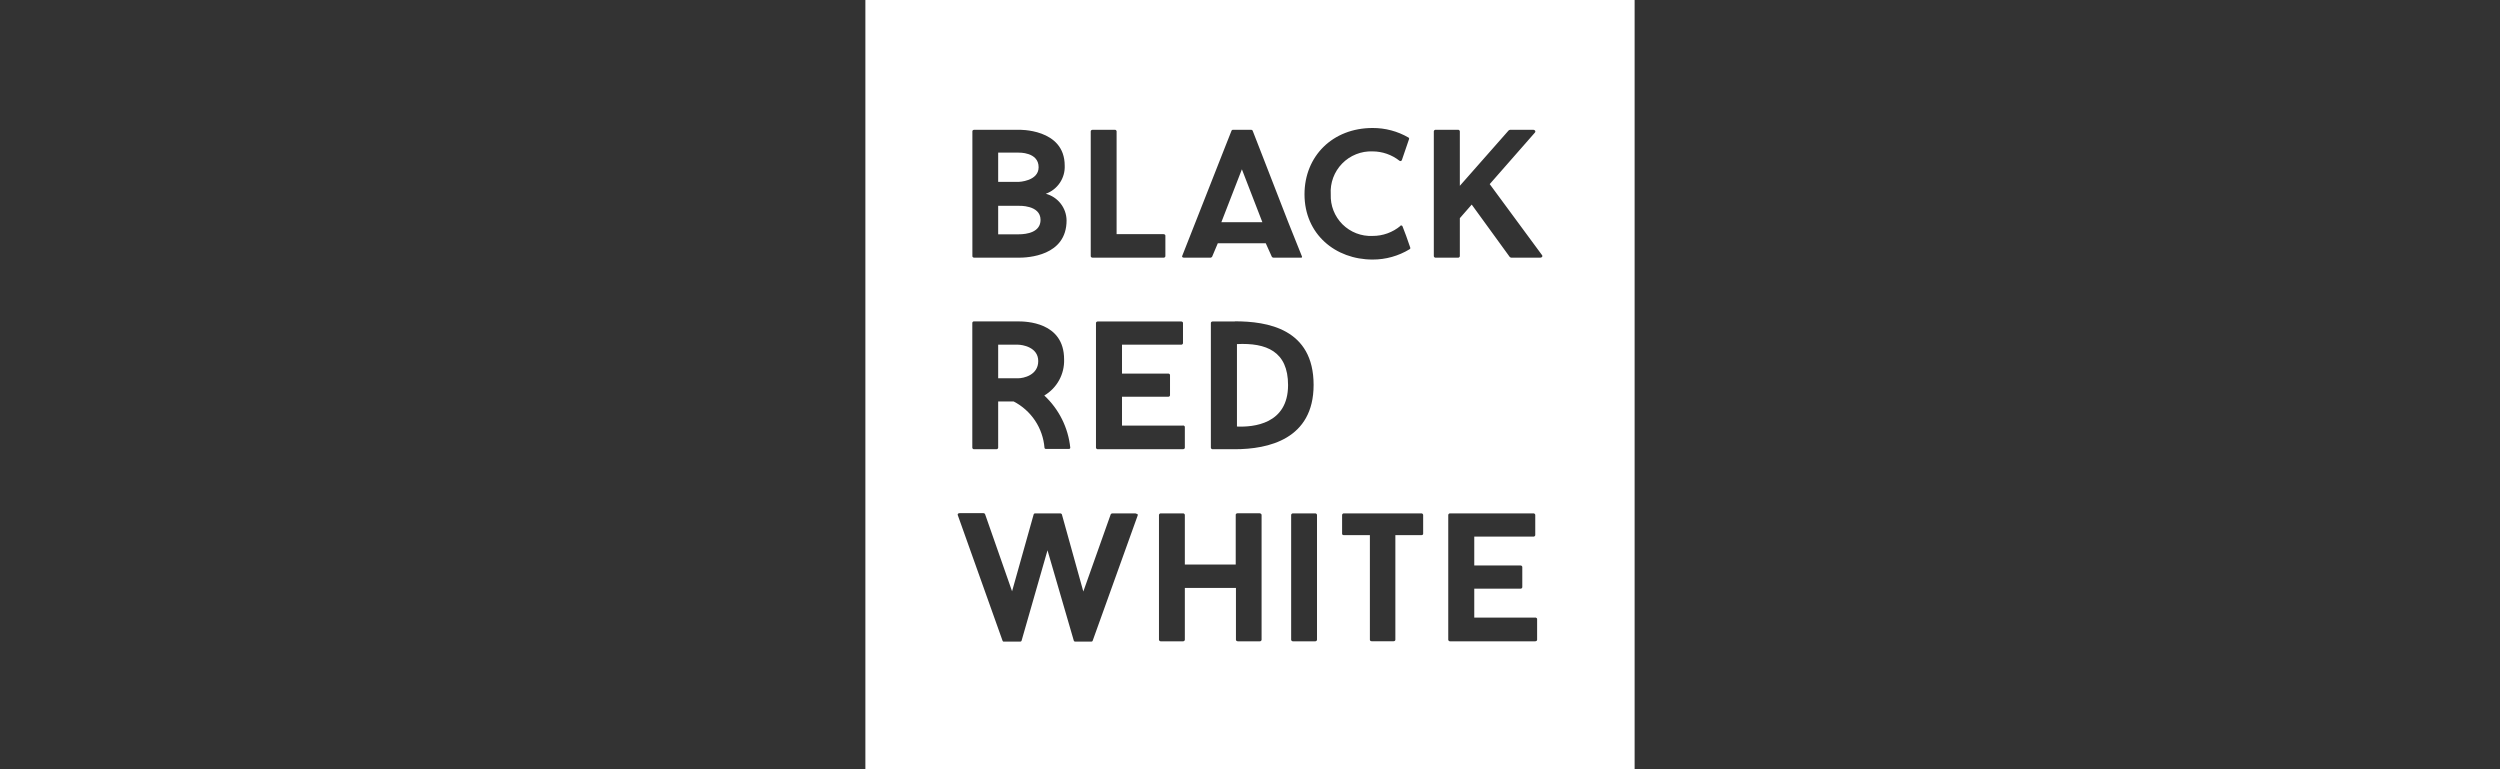 <svg width="156" height="48" viewBox="0 0 156 48" fill="none" xmlns="http://www.w3.org/2000/svg">
<rect x="0" y="0" width="156" height="48" fill="#333333" stroke="none"/>
<path fill-rule="evenodd" clip-rule="evenodd" d="M102 0H54V48H102V0ZM80.688 32.035H82.061C82.089 32.032 82.117 32.04 82.139 32.057C82.162 32.074 82.177 32.099 82.181 32.127V39.926C82.177 39.954 82.162 39.979 82.139 39.996C82.117 40.013 82.089 40.02 82.061 40.018H80.688C80.66 40.02 80.632 40.013 80.61 39.996C80.587 39.979 80.572 39.954 80.568 39.926V32.127C80.572 32.099 80.587 32.074 80.61 32.057C80.632 32.04 80.66 32.032 80.688 32.035ZM95.776 8.276L92.958 11.489L96.21 15.902C96.287 15.984 96.224 16.08 96.113 16.08H94.307C94.272 16.074 94.239 16.059 94.21 16.037L91.835 12.766L91.094 13.614V15.989C91.089 16.016 91.074 16.041 91.051 16.058C91.029 16.075 91.001 16.083 90.973 16.08H89.591C89.563 16.083 89.535 16.075 89.512 16.058C89.49 16.041 89.475 16.016 89.47 15.989V8.189C89.475 8.162 89.49 8.137 89.512 8.12C89.535 8.103 89.563 8.095 89.591 8.098H90.973C91.001 8.095 91.029 8.103 91.051 8.12C91.074 8.137 91.089 8.162 91.094 8.189V11.595L94.138 8.141C94.166 8.119 94.199 8.104 94.234 8.098H95.68C95.776 8.098 95.848 8.194 95.776 8.276ZM62.286 23.605H63.524C63.876 23.605 64.786 23.407 64.786 22.531C64.786 21.654 63.779 21.509 63.524 21.509H62.286V23.605ZM65.164 24.68C65.552 24.45 65.872 24.121 66.089 23.725C66.308 23.328 66.415 22.878 66.4 22.425C66.4 20.079 63.991 20.055 63.509 20.055H60.783C60.77 20.053 60.756 20.055 60.743 20.058C60.73 20.062 60.719 20.069 60.708 20.077C60.698 20.086 60.69 20.096 60.683 20.108C60.677 20.12 60.673 20.133 60.672 20.146V27.941C60.676 27.967 60.689 27.991 60.709 28.008C60.73 28.025 60.756 28.034 60.783 28.032H62.19C62.213 28.029 62.236 28.019 62.253 28.002C62.27 27.986 62.282 27.964 62.286 27.941V25.05H63.249C63.79 25.328 64.25 25.74 64.588 26.245C64.925 26.751 65.127 27.335 65.176 27.941C65.179 27.961 65.188 27.979 65.203 27.992C65.219 28.006 65.238 28.013 65.258 28.013H66.703C66.714 28.014 66.724 28.012 66.734 28.008C66.744 28.005 66.753 27.999 66.761 27.992C66.769 27.985 66.775 27.976 66.779 27.966C66.783 27.957 66.785 27.946 66.785 27.936C66.657 26.69 66.08 25.533 65.164 24.68ZM80.375 24.029C80.375 21.919 79.016 21.384 77.186 21.471V26.587V26.616C78.202 26.659 80.375 26.476 80.375 24.029ZM75.678 20.059H77.061L77.046 20.05C79.079 20.05 81.969 20.507 81.969 24.019C81.969 27.406 79.147 28.032 77.046 28.032H75.678C75.65 28.035 75.622 28.027 75.6 28.01C75.577 27.993 75.562 27.968 75.558 27.941V20.151C75.558 20.103 75.606 20.059 75.678 20.059ZM70.013 26.558H73.804L73.809 26.548C73.886 26.548 73.934 26.596 73.934 26.64V27.941C73.934 27.984 73.886 28.032 73.809 28.032H68.51C68.482 28.035 68.454 28.027 68.432 28.01C68.409 27.993 68.394 27.968 68.389 27.941V20.151C68.389 20.103 68.438 20.059 68.51 20.059H73.698C73.77 20.059 73.819 20.103 73.819 20.151V21.418C73.814 21.446 73.799 21.47 73.776 21.487C73.754 21.504 73.726 21.512 73.698 21.509H70.013V23.311H72.903C72.929 23.31 72.955 23.319 72.975 23.336C72.994 23.353 73.007 23.377 73.009 23.403V24.665C73.007 24.691 72.994 24.715 72.975 24.732C72.955 24.749 72.929 24.758 72.903 24.756H70.013V26.558ZM77.234 32.026H78.626L78.617 32.035C78.642 32.035 78.667 32.044 78.687 32.061C78.706 32.078 78.719 32.101 78.723 32.127V39.926C78.719 39.952 78.706 39.975 78.687 39.992C78.667 40.009 78.642 40.018 78.617 40.018H77.249C77.171 40.018 77.123 39.969 77.123 39.926V36.689H73.934V39.926C73.929 39.954 73.914 39.979 73.892 39.996C73.87 40.013 73.842 40.02 73.814 40.018H72.441C72.413 40.02 72.385 40.013 72.362 39.996C72.34 39.979 72.325 39.954 72.32 39.926V32.127C72.325 32.099 72.34 32.074 72.362 32.057C72.385 32.04 72.413 32.032 72.441 32.035H73.814C73.842 32.032 73.87 32.04 73.892 32.057C73.914 32.074 73.929 32.099 73.934 32.127V35.229H77.109V32.117C77.109 32.074 77.157 32.026 77.234 32.026ZM85.65 14.722C86.288 14.725 86.906 14.501 87.394 14.091H87.37C87.381 14.08 87.395 14.073 87.41 14.069C87.424 14.065 87.44 14.065 87.455 14.069C87.47 14.073 87.484 14.081 87.495 14.091C87.506 14.101 87.514 14.115 87.519 14.129C87.67 14.494 87.825 14.944 87.948 15.302C87.966 15.355 87.984 15.406 88.001 15.454C88.007 15.472 88.006 15.492 87.999 15.509C87.992 15.527 87.979 15.541 87.962 15.55C87.266 15.975 86.466 16.198 85.65 16.196C83.328 16.196 81.401 14.611 81.401 12.125C81.401 9.741 83.159 7.987 85.65 7.987C86.434 7.983 87.206 8.188 87.885 8.58C87.903 8.589 87.916 8.604 87.924 8.623C87.931 8.642 87.931 8.662 87.924 8.681C87.784 9.095 87.606 9.615 87.476 9.991C87.47 10.005 87.461 10.017 87.45 10.027C87.439 10.037 87.425 10.044 87.411 10.048C87.396 10.052 87.381 10.052 87.366 10.049C87.352 10.046 87.338 10.039 87.326 10.03C86.848 9.654 86.258 9.448 85.65 9.447C85.298 9.433 84.946 9.494 84.619 9.625C84.292 9.755 83.995 9.953 83.749 10.206C83.503 10.458 83.313 10.759 83.19 11.09C83.068 11.421 83.016 11.773 83.039 12.125C83.025 12.471 83.082 12.817 83.209 13.139C83.335 13.462 83.527 13.754 83.772 13.999C84.018 14.243 84.312 14.433 84.635 14.558C84.958 14.682 85.304 14.738 85.65 14.722ZM91.994 38.539H95.786L95.79 38.534C95.868 38.534 95.916 38.582 95.916 38.625V39.926C95.916 39.969 95.868 40.018 95.79 40.018H90.491C90.463 40.02 90.435 40.013 90.413 39.996C90.391 39.979 90.376 39.954 90.371 39.926V32.127C90.376 32.099 90.391 32.074 90.413 32.057C90.435 32.04 90.463 32.032 90.491 32.035H95.68C95.708 32.032 95.736 32.04 95.758 32.057C95.78 32.074 95.795 32.099 95.8 32.127V33.394C95.795 33.422 95.78 33.446 95.758 33.463C95.736 33.48 95.708 33.488 95.68 33.485H91.994V35.287H94.885C94.911 35.286 94.936 35.294 94.956 35.312C94.976 35.328 94.988 35.353 94.991 35.379V36.641C94.988 36.667 94.976 36.691 94.956 36.708C94.936 36.725 94.911 36.734 94.885 36.732H91.994V38.539ZM62.286 14.621H63.562C64.092 14.621 64.93 14.486 64.93 13.72C64.93 12.776 63.562 12.843 63.562 12.843H62.286V14.621ZM63.562 9.524H62.286V11.35H63.562C63.562 11.35 64.81 11.311 64.81 10.434C64.81 9.476 63.562 9.524 63.562 9.524ZM66.135 11.408C65.923 11.723 65.616 11.963 65.258 12.091C65.626 12.188 65.952 12.404 66.186 12.704C66.421 13.004 66.55 13.373 66.554 13.754C66.554 15.979 64.131 16.08 63.562 16.08H60.797C60.72 16.08 60.677 16.032 60.677 15.989V8.189C60.677 8.146 60.72 8.098 60.797 8.098H63.548C63.548 8.098 66.438 8.002 66.438 10.338C66.454 10.718 66.347 11.093 66.135 11.408ZM69.415 32.035H70.861L70.89 32.055C70.986 32.055 71.02 32.112 70.986 32.18L68.182 39.984C68.177 40 68.167 40.014 68.153 40.023C68.139 40.033 68.122 40.038 68.105 40.037H67.084C67.067 40.036 67.051 40.031 67.038 40.022C67.024 40.012 67.013 39.999 67.007 39.984L65.364 34.338L63.745 39.984C63.739 39.999 63.728 40.012 63.715 40.022C63.701 40.031 63.685 40.036 63.668 40.037H62.638C62.62 40.039 62.603 40.034 62.589 40.025C62.575 40.015 62.565 40.001 62.56 39.984L59.766 32.146C59.733 32.079 59.795 32.021 59.877 32.021H61.356C61.378 32.019 61.4 32.024 61.419 32.034C61.439 32.044 61.455 32.06 61.467 32.079L63.153 36.896L64.502 32.093C64.51 32.075 64.523 32.059 64.541 32.049C64.558 32.038 64.578 32.034 64.598 32.035H66.149C66.171 32.034 66.193 32.038 66.213 32.049C66.232 32.059 66.249 32.074 66.26 32.093L67.599 36.91L69.309 32.093C69.32 32.074 69.335 32.059 69.354 32.048C69.373 32.038 69.394 32.034 69.415 32.035ZM77.494 10.564L76.213 13.864H78.771L77.494 10.564ZM78.568 9.187L80.385 13.864L81.242 16.003C81.246 16.012 81.249 16.021 81.248 16.031C81.247 16.041 81.244 16.05 81.239 16.058C81.233 16.066 81.226 16.072 81.217 16.076C81.208 16.08 81.199 16.081 81.189 16.08H79.469C79.448 16.08 79.427 16.075 79.409 16.065C79.39 16.055 79.375 16.04 79.363 16.023L78.983 15.179H75.991L75.635 16.023C75.621 16.042 75.603 16.057 75.582 16.067C75.561 16.078 75.538 16.082 75.514 16.08H73.896C73.775 16.08 73.737 16.023 73.775 15.955L74.517 14.071L74.599 13.864L76.439 9.187L76.849 8.151C76.855 8.135 76.867 8.121 76.881 8.112C76.896 8.102 76.913 8.098 76.93 8.098H78.077C78.095 8.098 78.112 8.103 78.128 8.113C78.143 8.122 78.155 8.135 78.164 8.151L78.568 9.187ZM83.868 32.035H88.685C88.713 32.032 88.741 32.04 88.763 32.057C88.785 32.074 88.8 32.099 88.805 32.127V33.312C88.805 33.36 88.757 33.394 88.685 33.394H87.071V39.921C87.071 39.969 87.032 40.013 86.96 40.013H85.592C85.52 40.013 85.481 39.969 85.481 39.921V33.394H83.868C83.795 33.394 83.747 33.36 83.747 33.312V32.127C83.752 32.099 83.767 32.074 83.789 32.057C83.812 32.04 83.84 32.032 83.868 32.035ZM69.676 14.611H72.6C72.672 14.611 72.72 14.654 72.72 14.703V15.989C72.715 16.016 72.7 16.041 72.678 16.058C72.656 16.075 72.628 16.083 72.6 16.08H68.187C68.11 16.08 68.062 16.032 68.062 15.989V8.189C68.062 8.146 68.11 8.098 68.187 8.098H69.555C69.583 8.095 69.611 8.103 69.633 8.12C69.656 8.137 69.671 8.162 69.676 8.189V14.611Z" fill="white"/>
</svg>
